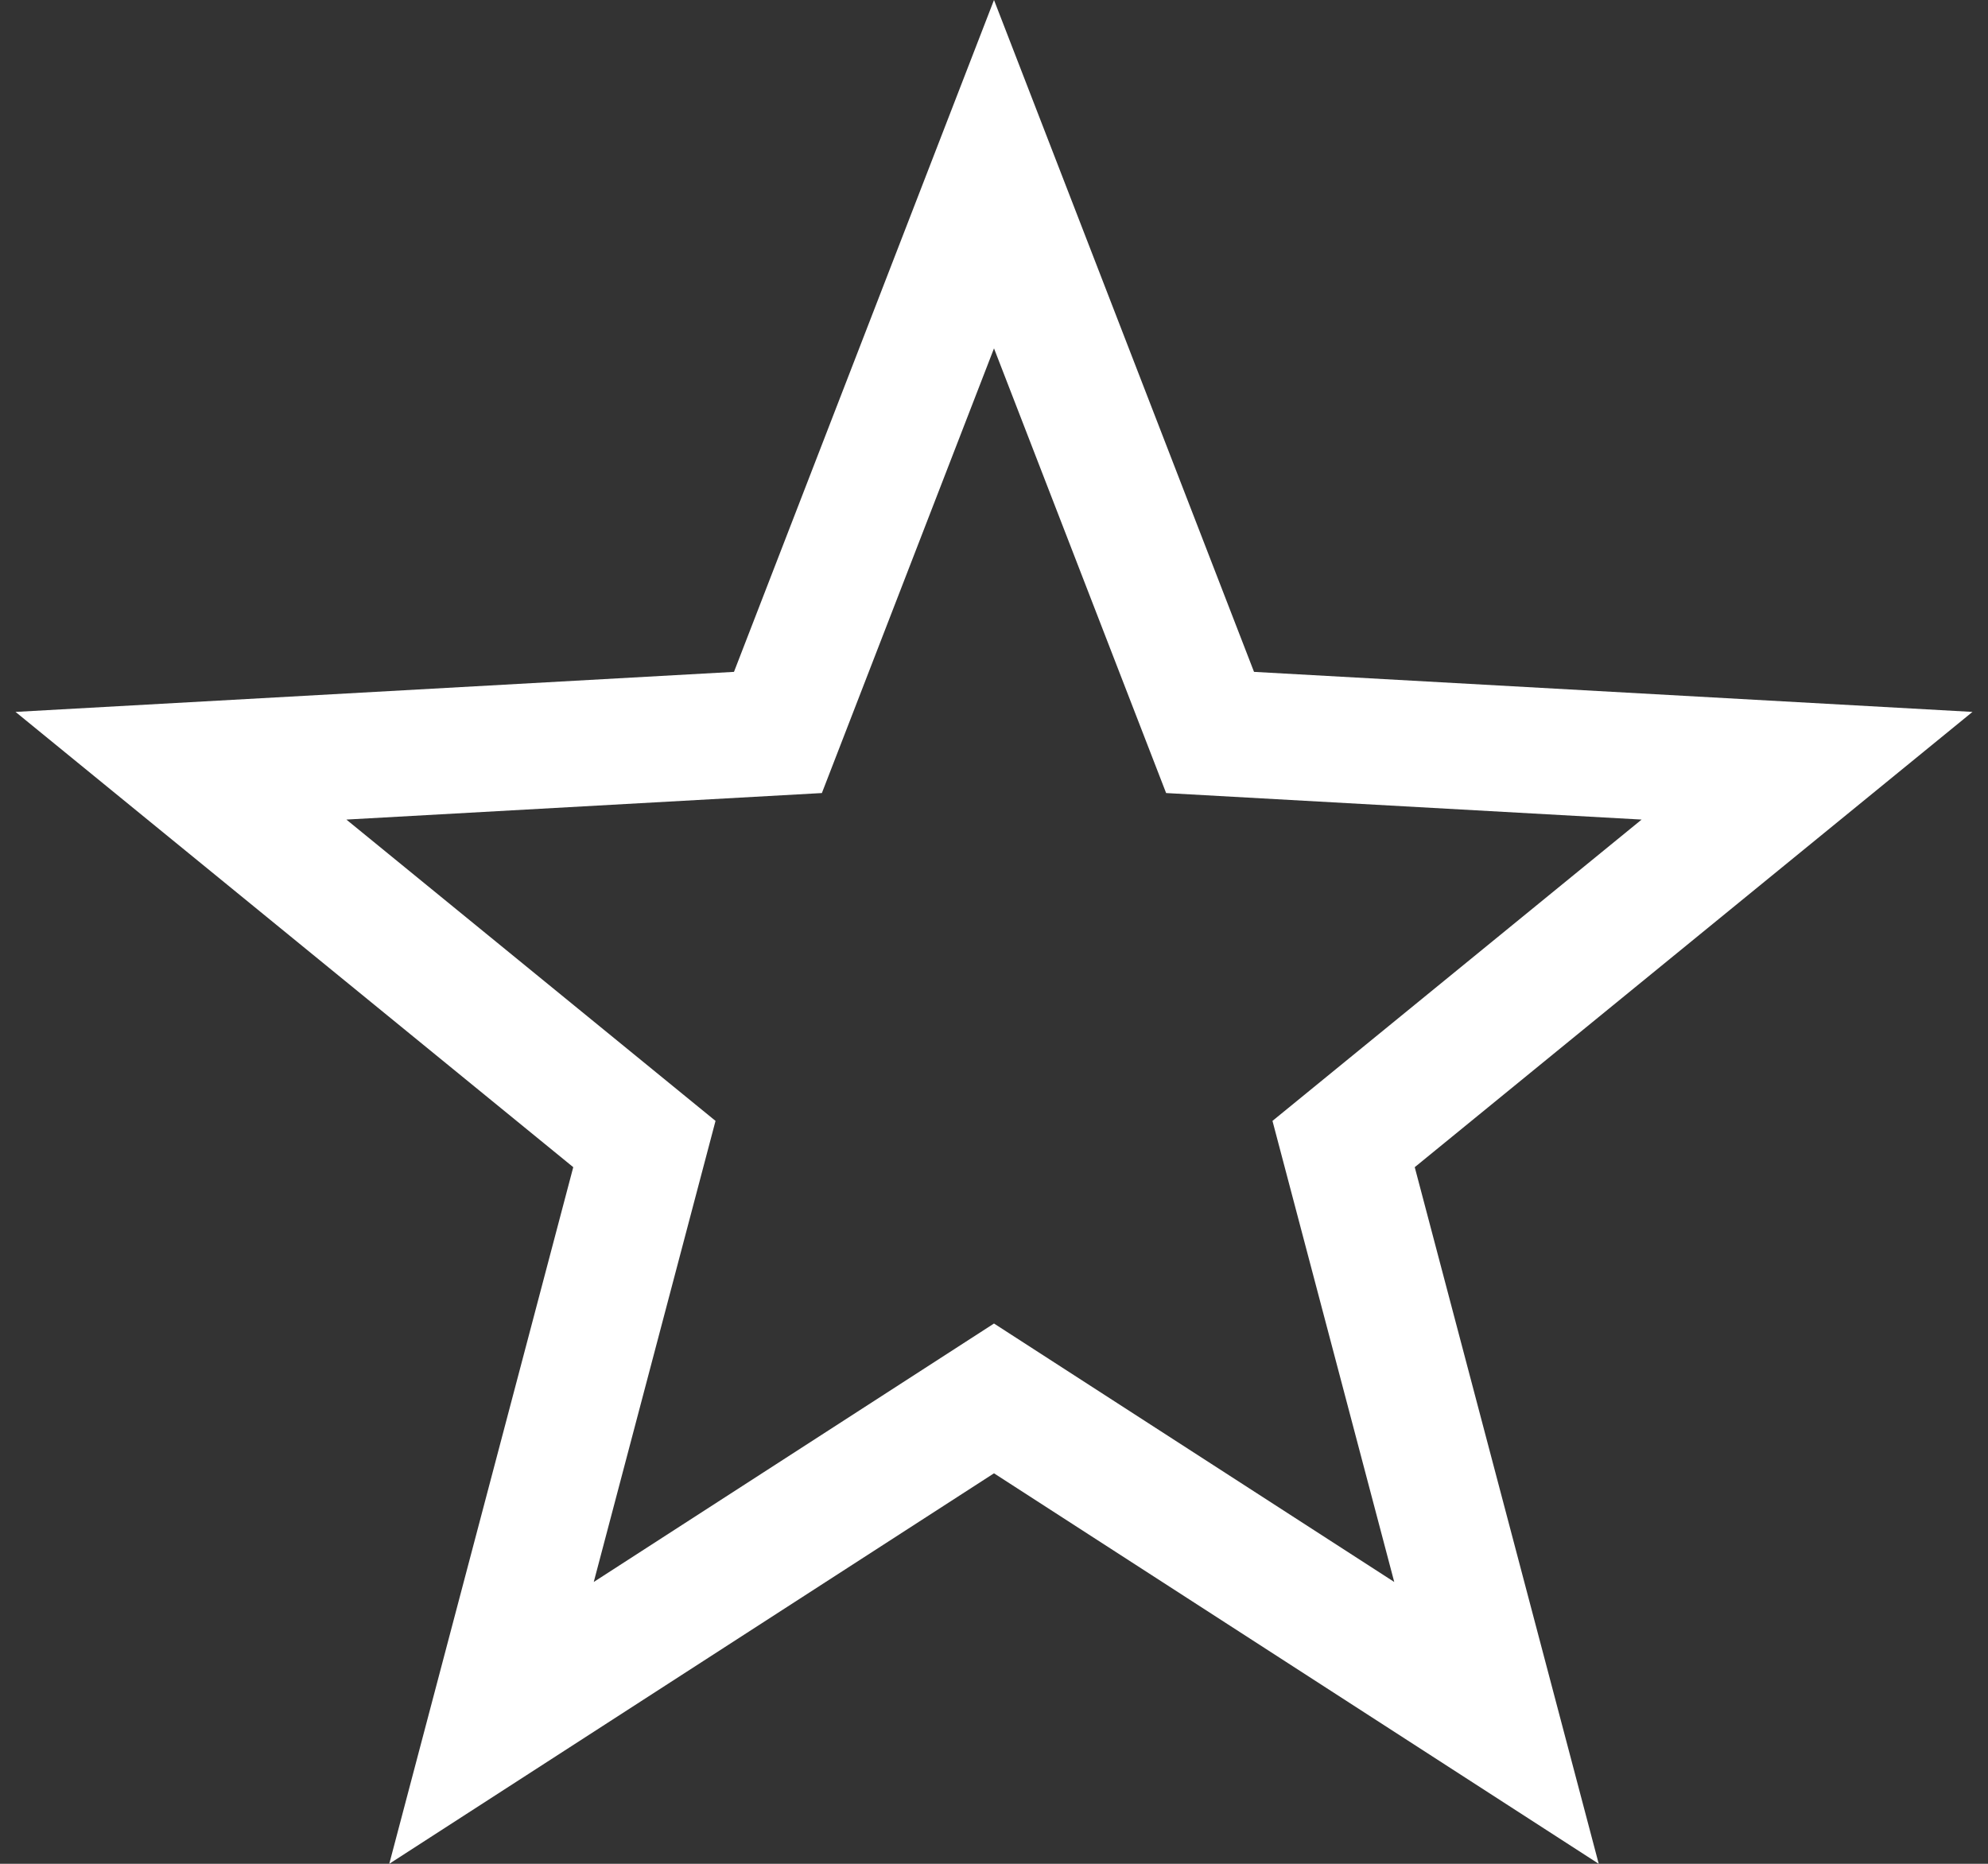 <svg width="64" height="60" viewBox="0 0 64 60" fill="none" xmlns="http://www.w3.org/2000/svg">
<rect x="0" y="0" width="64" height="60" fill="#333333" stroke="none"/>
<path fill-rule="evenodd" clip-rule="evenodd" d="M32 0L40.371 21.629L63.5 22.918L45.545 37.574L51.468 60L32 47.429L12.532 60L18.455 37.574L0.5 22.918L23.629 21.629L32 0ZM32 11.215L26.459 25.53L11.151 26.384L23.035 36.084L19.115 50.927L32 42.607L44.885 50.927L40.965 36.084L52.849 26.384L37.541 25.53L32 11.215Z" fill="white"/>
</svg>
